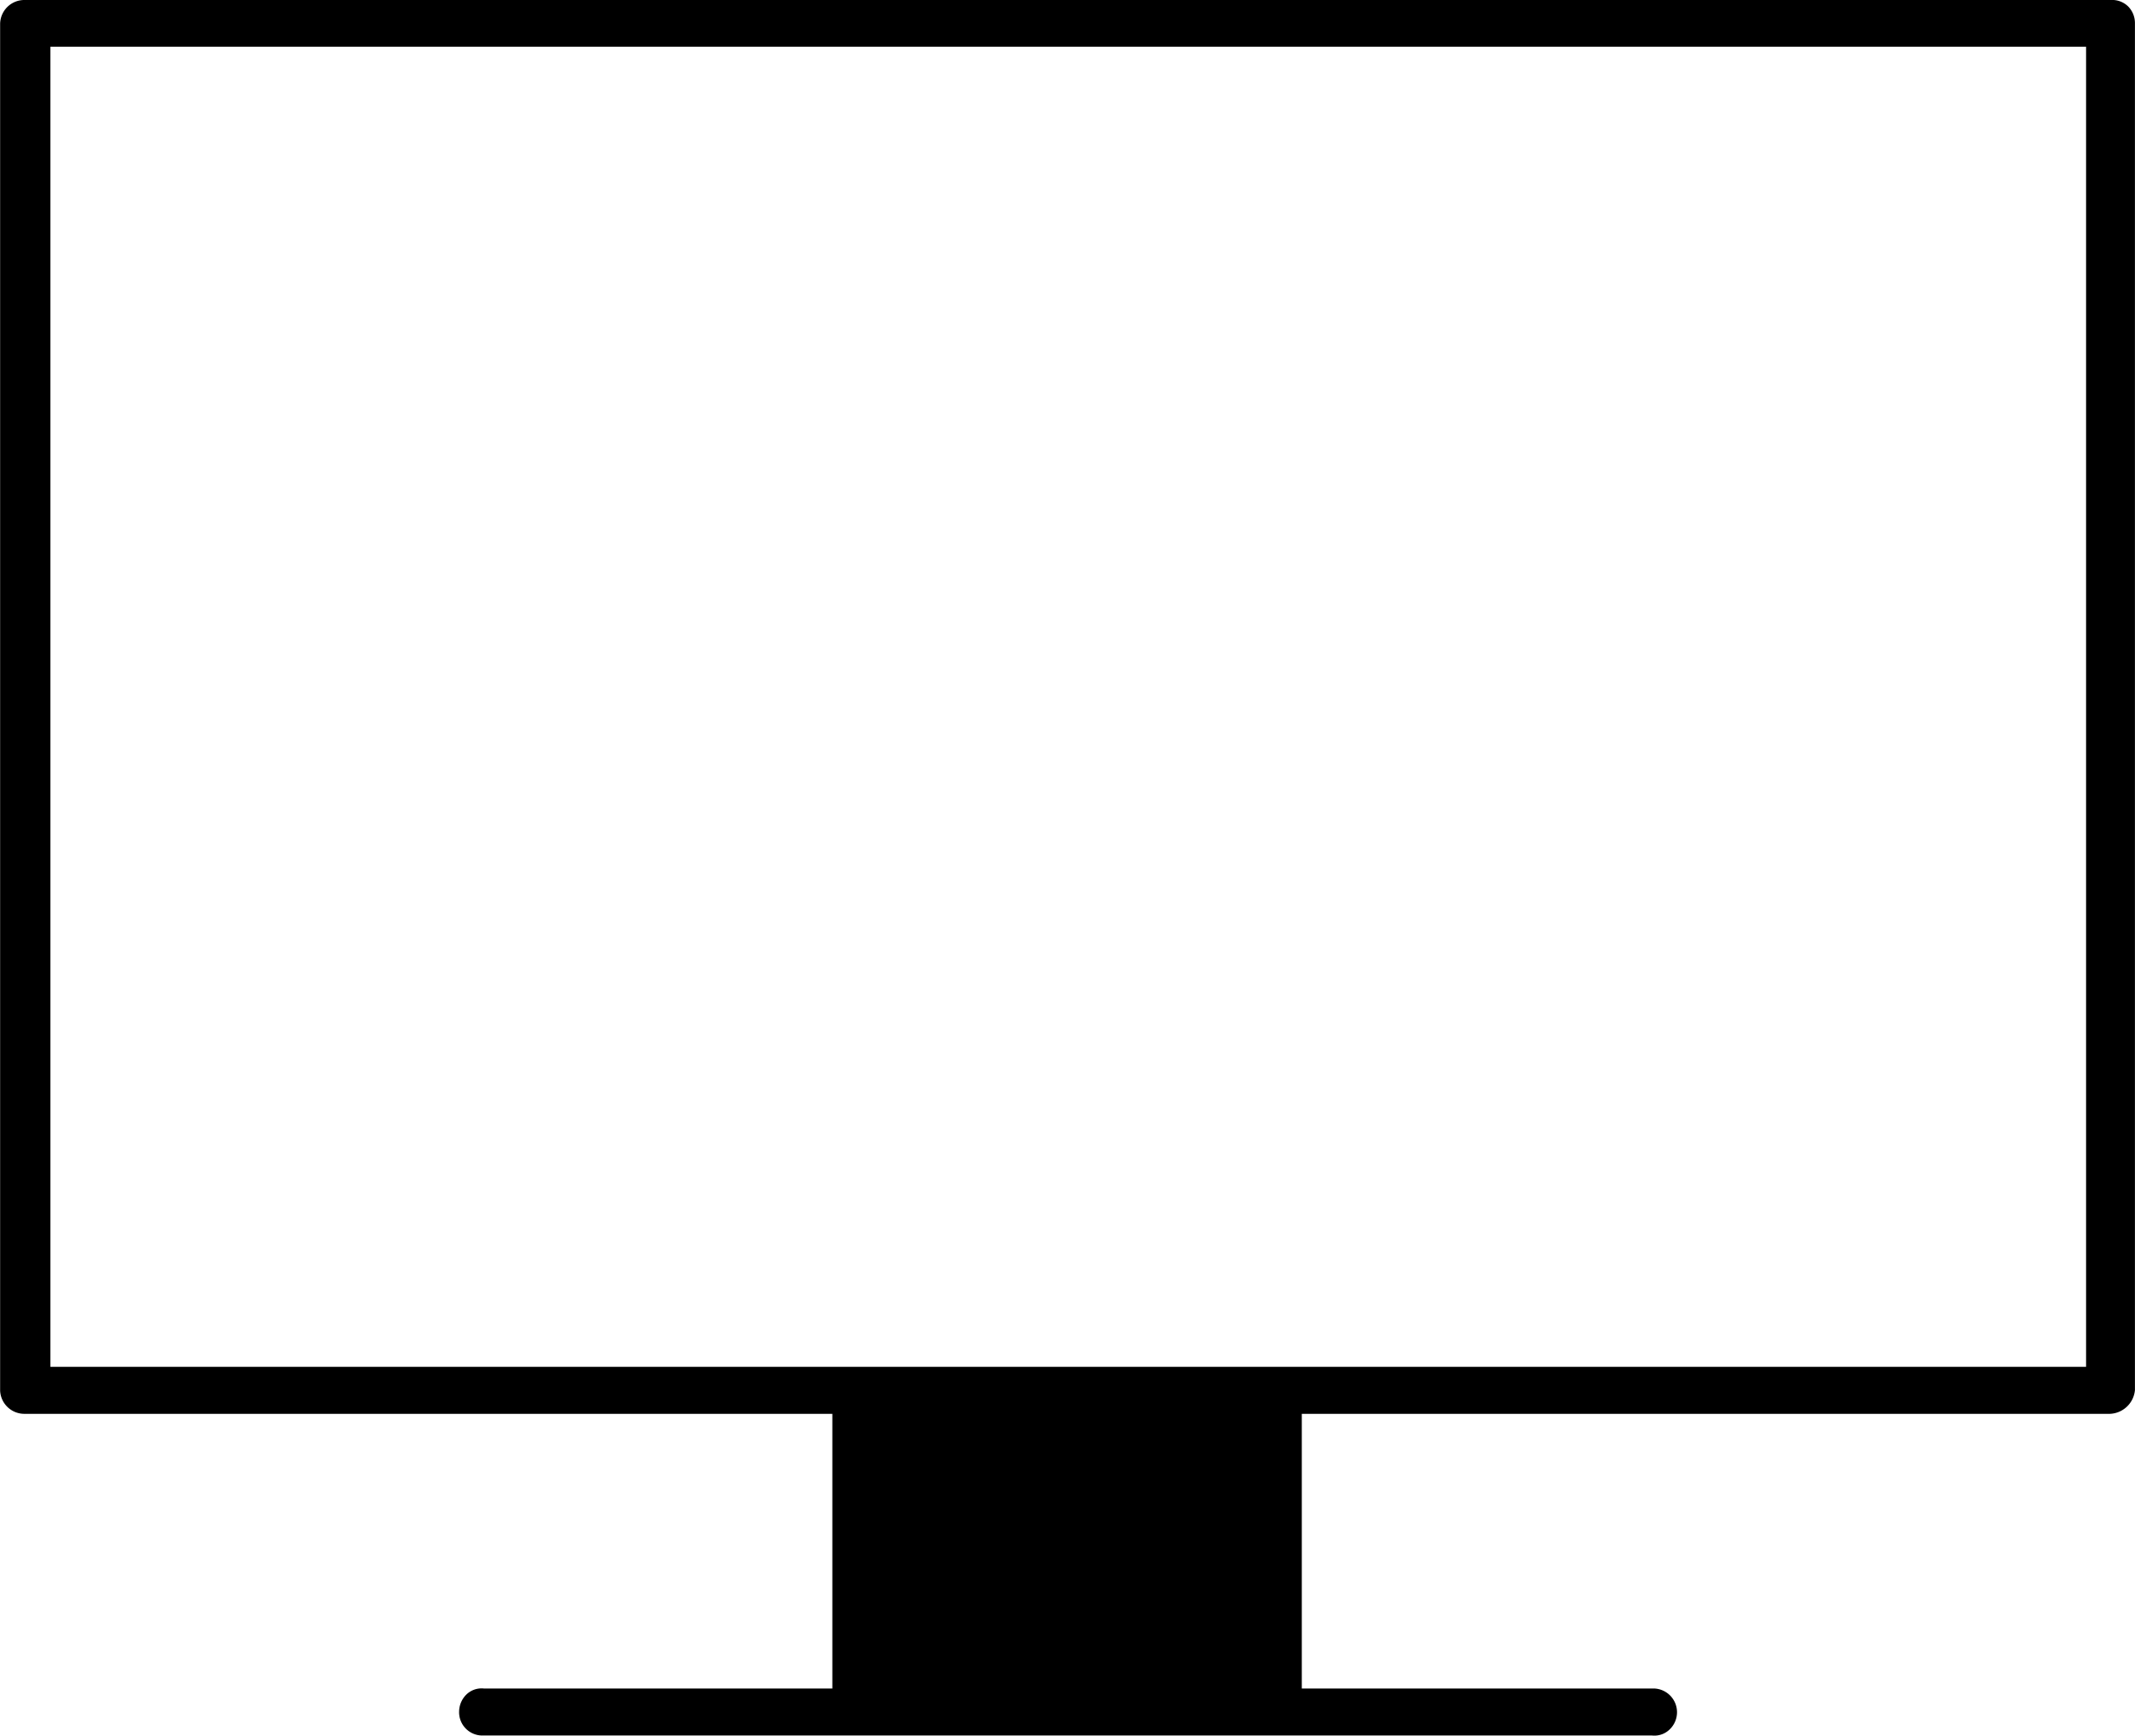 <svg xmlns="http://www.w3.org/2000/svg" width="34.695" height="28.209" viewBox="0 0 34.695 28.209"><g transform="translate(-2.53 -6.74)"><g transform="translate(2.53 6.74)"><path d="M37.117,6.848a.371.371,0,0,0-.239-.108H2.932a.394.394,0,0,0-.4.386V29.34a.394.394,0,0,0,.394.378h13.13v4.464H10.393a.355.355,0,0,0-.286.1.394.394,0,0,0-.116.27.378.378,0,0,0,.371.394H29.378a.355.355,0,0,0,.286-.1.386.386,0,0,0-.255-.664H23.685V29.718h13.13a.425.425,0,0,0,.409-.386V7.118A.386.386,0,0,0,37.117,6.848ZM36.43,28.954H3.349V7.5H36.43Z" transform="translate(-2.53 -6.74)"/></g></g></svg>